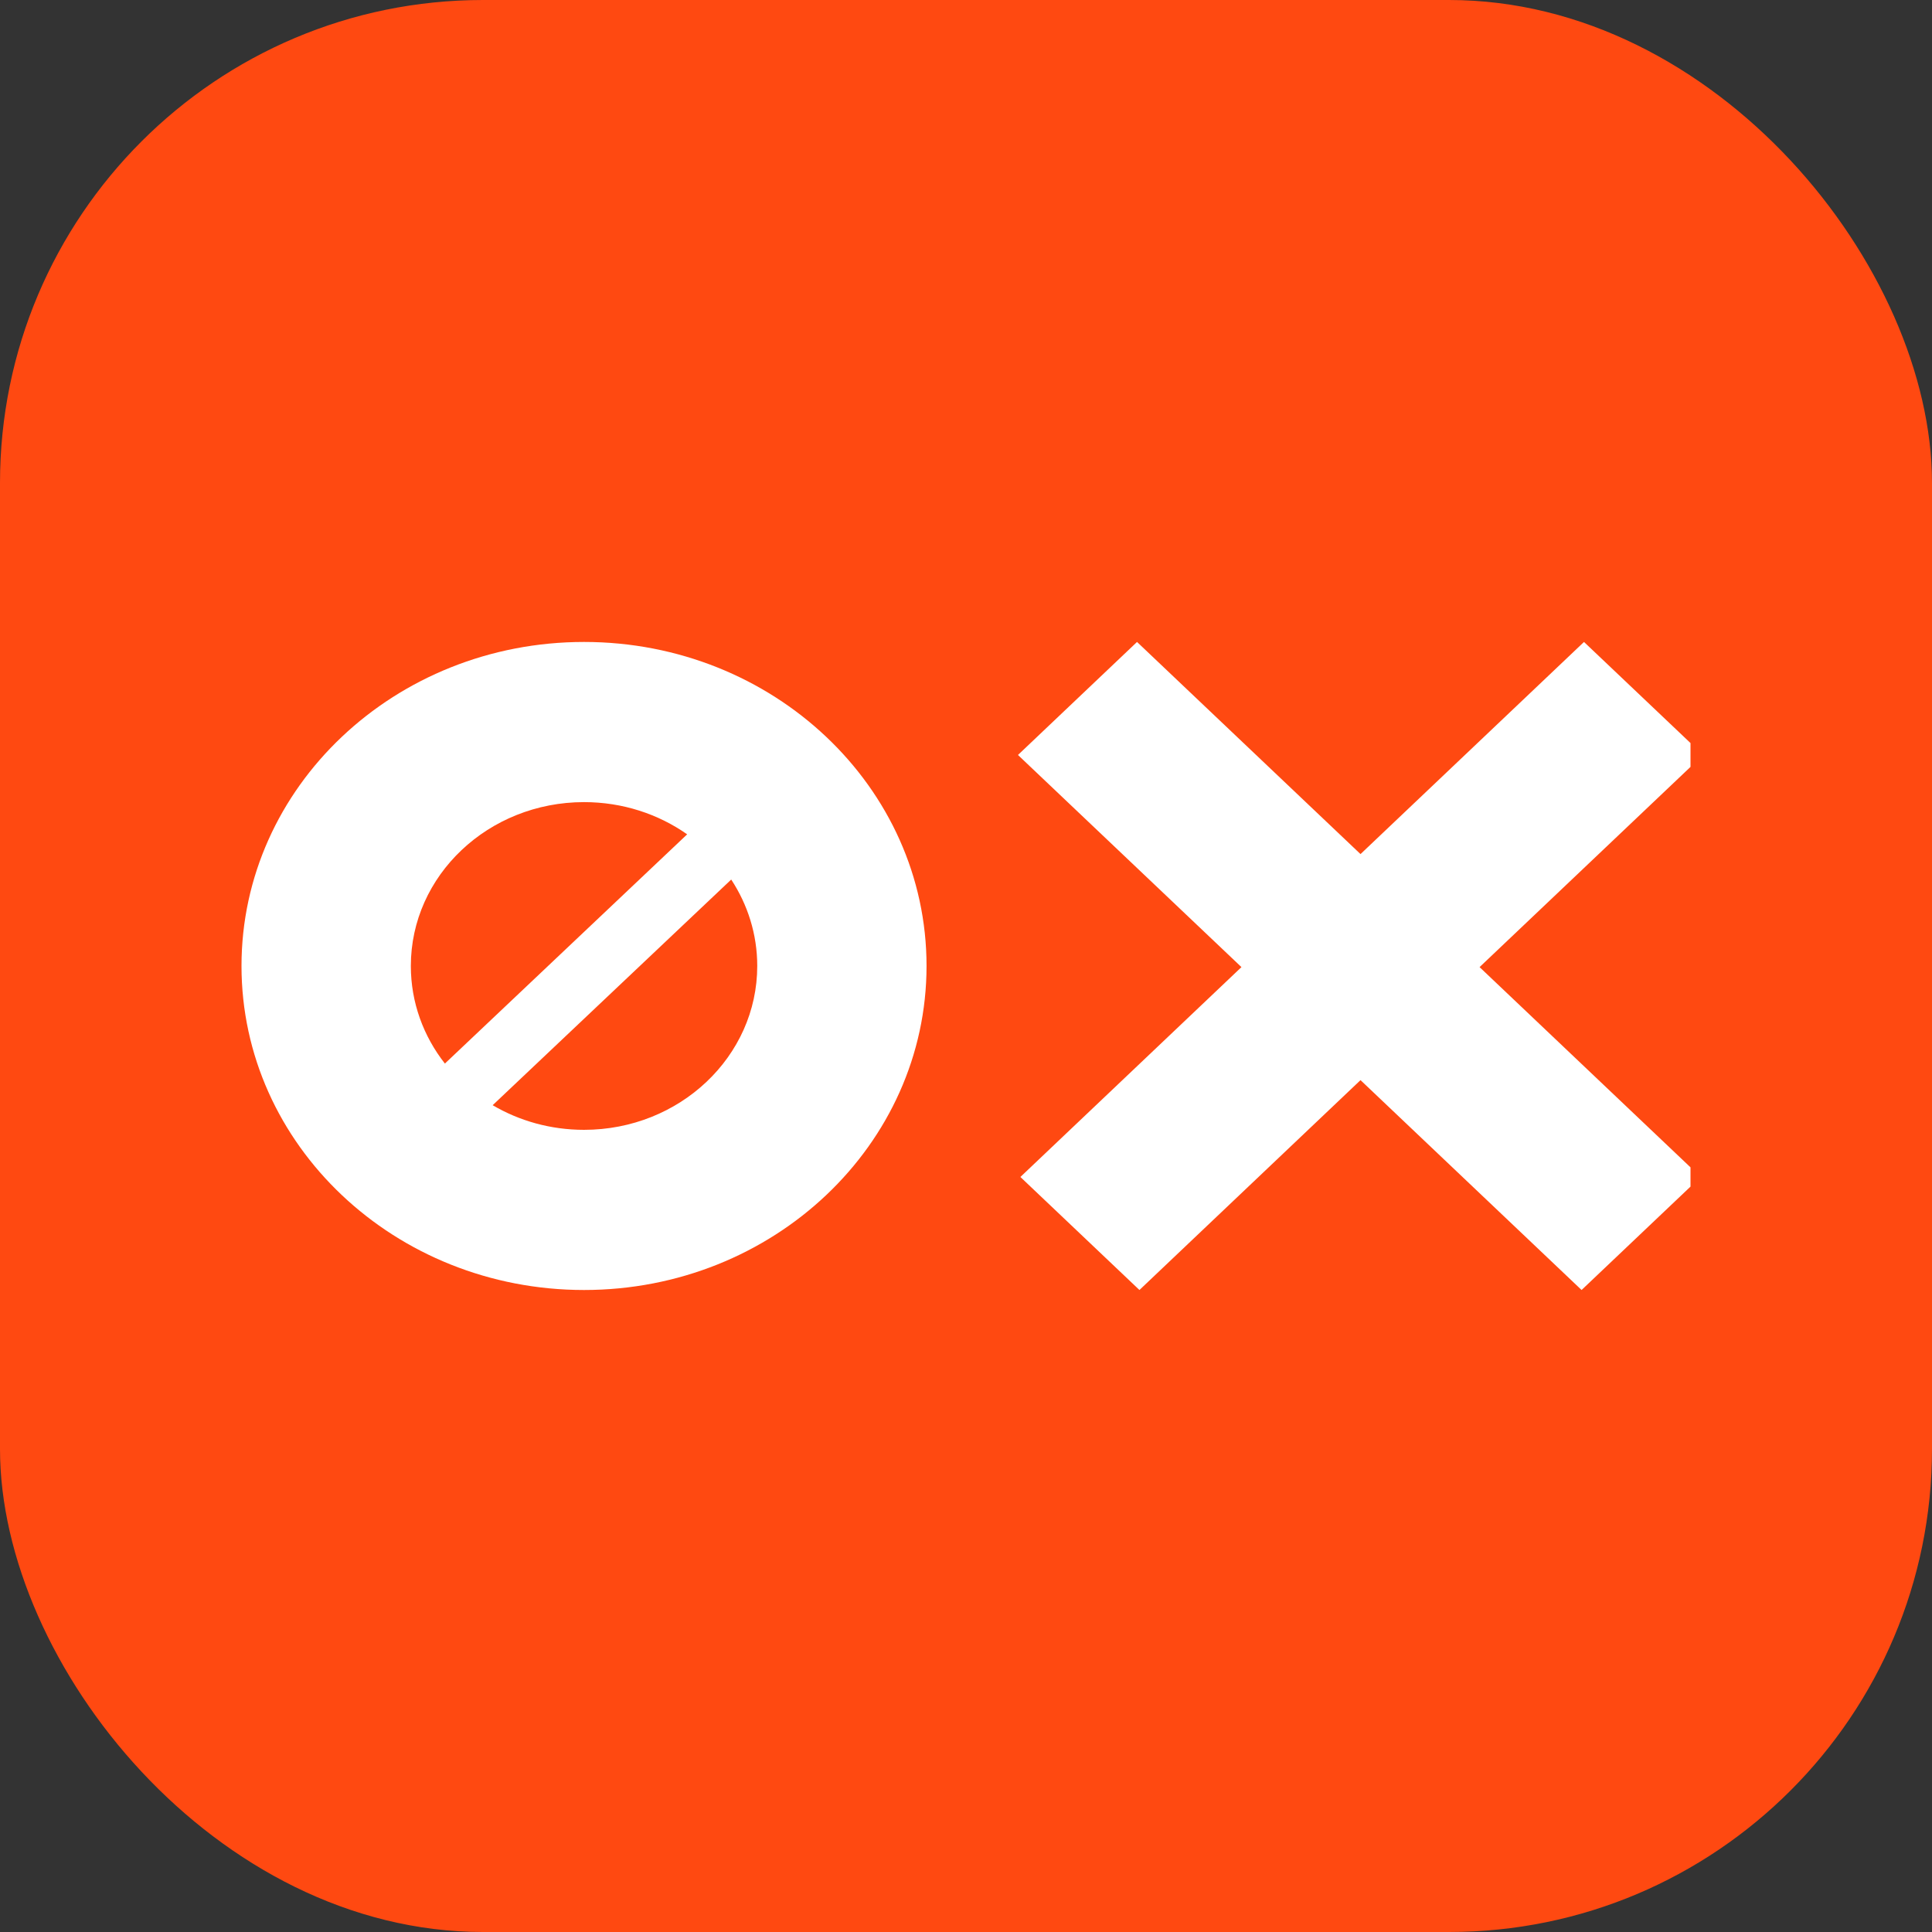 <svg width="40" height="40" viewBox="0 0 40 40" fill="none" xmlns="http://www.w3.org/2000/svg">
<rect x="0" y="0" width="40" height="40" fill="#333333" stroke="none"/>
<g clip-path="url(#clip0_7051_8861)">
<rect width="40" height="40" rx="10" fill="#FF4911"/>
<g clip-path="url(#clip1_7051_8861)">
<path fill-rule="evenodd" clip-rule="evenodd" d="M12.092 23.392C14.072 23.392 15.678 21.873 15.678 19.999C15.678 19.343 15.48 18.729 15.139 18.21L10.2 22.882C10.749 23.205 11.397 23.392 12.092 23.392ZM14.227 17.274L9.211 22.02C8.768 21.455 8.506 20.756 8.506 19.999C8.506 18.126 10.111 16.607 12.092 16.607C12.892 16.607 13.631 16.855 14.227 17.274ZM12.092 26.708C16.008 26.708 19.183 23.704 19.183 19.999C19.183 16.294 16.008 13.291 12.092 13.291C8.175 13.291 5 16.294 5 19.999C5 23.704 8.175 26.708 12.092 26.708ZM35.26 15.631L30.633 20.023L35.21 24.368L32.745 26.708L28.168 22.363L23.591 26.708L21.126 24.368L25.703 20.023L21.076 15.631L23.541 13.291L28.168 17.683L32.795 13.291L35.26 15.631Z" fill="white"/>
</g>
</g>
<defs>
<clipPath id="clip0_7051_8861">
<rect width="40" height="40" rx="10" fill="white"/>
</clipPath>
<clipPath id="clip1_7051_8861">
<rect width="30" height="14" fill="white" transform="translate(5 13)"/>
</clipPath>
</defs>
</svg>
